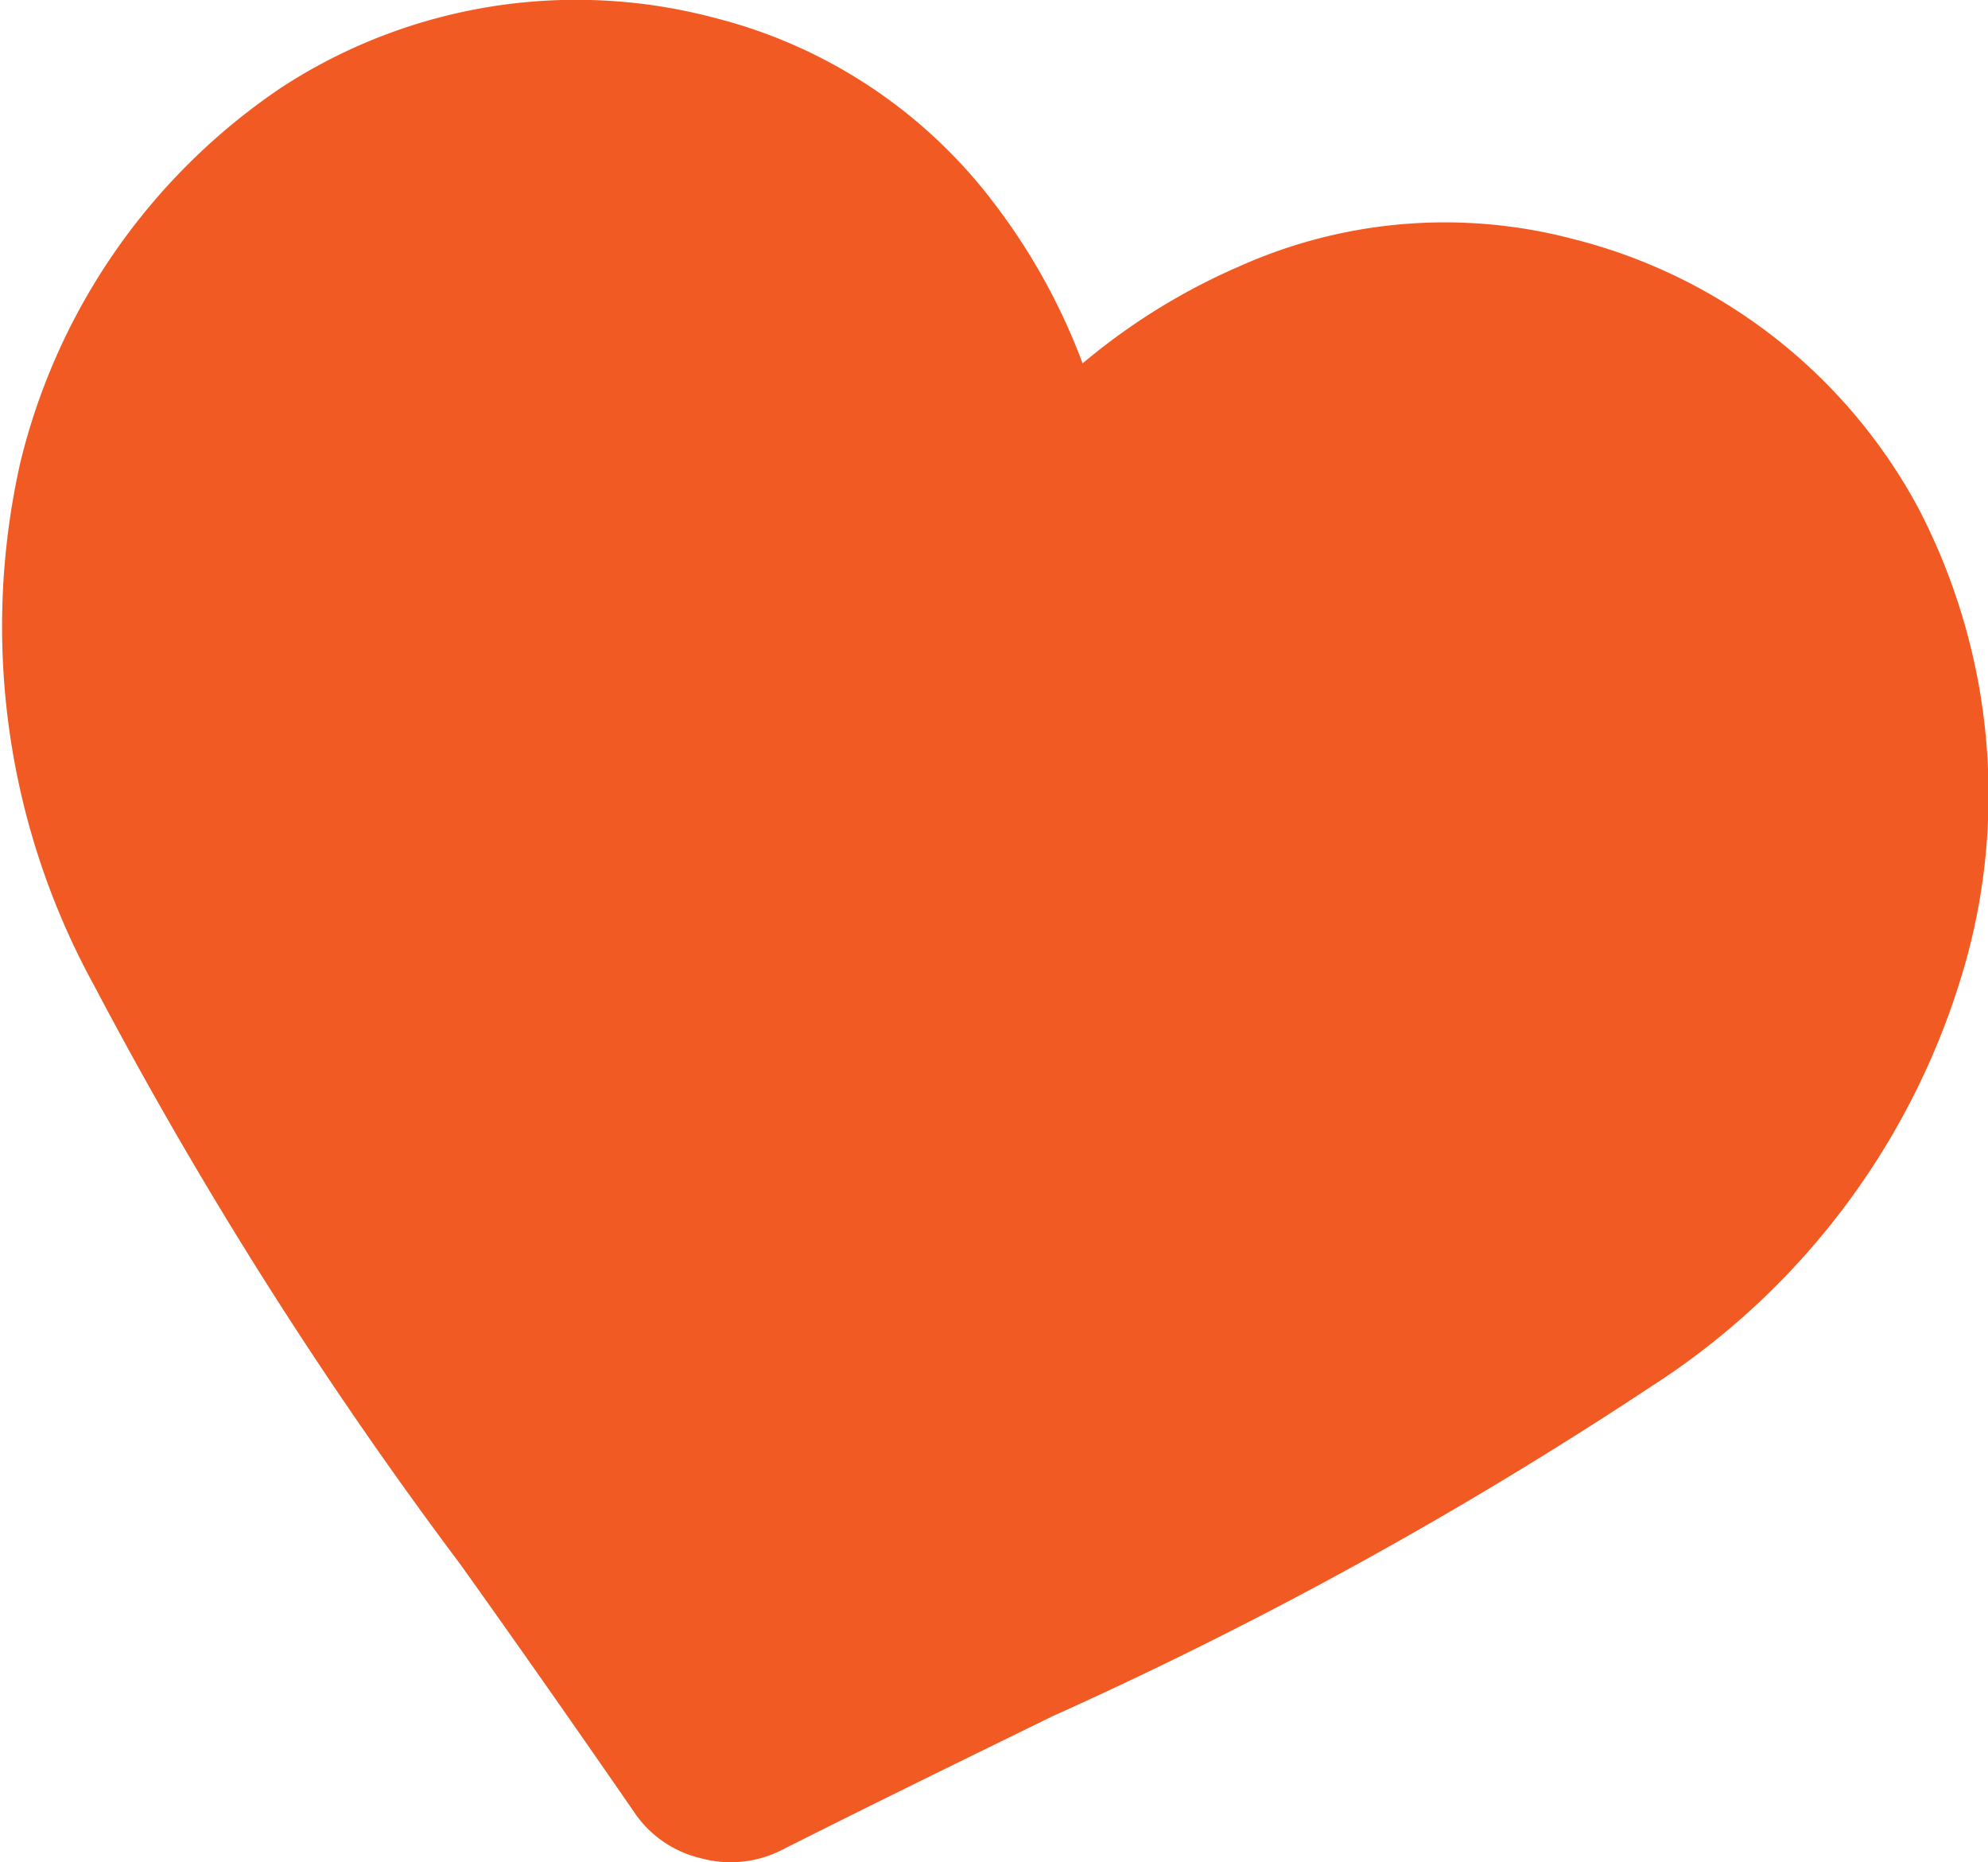 <?xml version="1.0" encoding="UTF-8"?> <svg xmlns="http://www.w3.org/2000/svg" viewBox="0 0 24.57 23.01"> <defs> <style>.cls-1{fill:#f15a22;}</style> </defs> <g id="Layer_1" data-name="Layer 1"> <path class="cls-1" d="M20.41,17.13A52.26,52.26,0,0,1,13,21.21c-1,.49-2.15,1.05-3.34,1.65a1.39,1.39,0,0,1-1,.1,1.37,1.37,0,0,1-.83-.58c-.76-1.1-1.49-2.14-2.14-3.05h0a53.32,53.32,0,0,1-4.52-7.14A9.22,9.22,0,0,1,.25,5.72,7.8,7.8,0,0,1,3.48,1.08,6.67,6.67,0,0,1,8.83.22a6.25,6.25,0,0,1,3.44,2.27,7.68,7.68,0,0,1,1.11,2,7.85,7.85,0,0,1,1.94-1.2,6.21,6.21,0,0,1,4.11-.34,6.7,6.7,0,0,1,4.28,3.33,7.67,7.67,0,0,1,.58,5.62A9.2,9.2,0,0,1,20.41,17.13Z"></path> </g> </svg> 